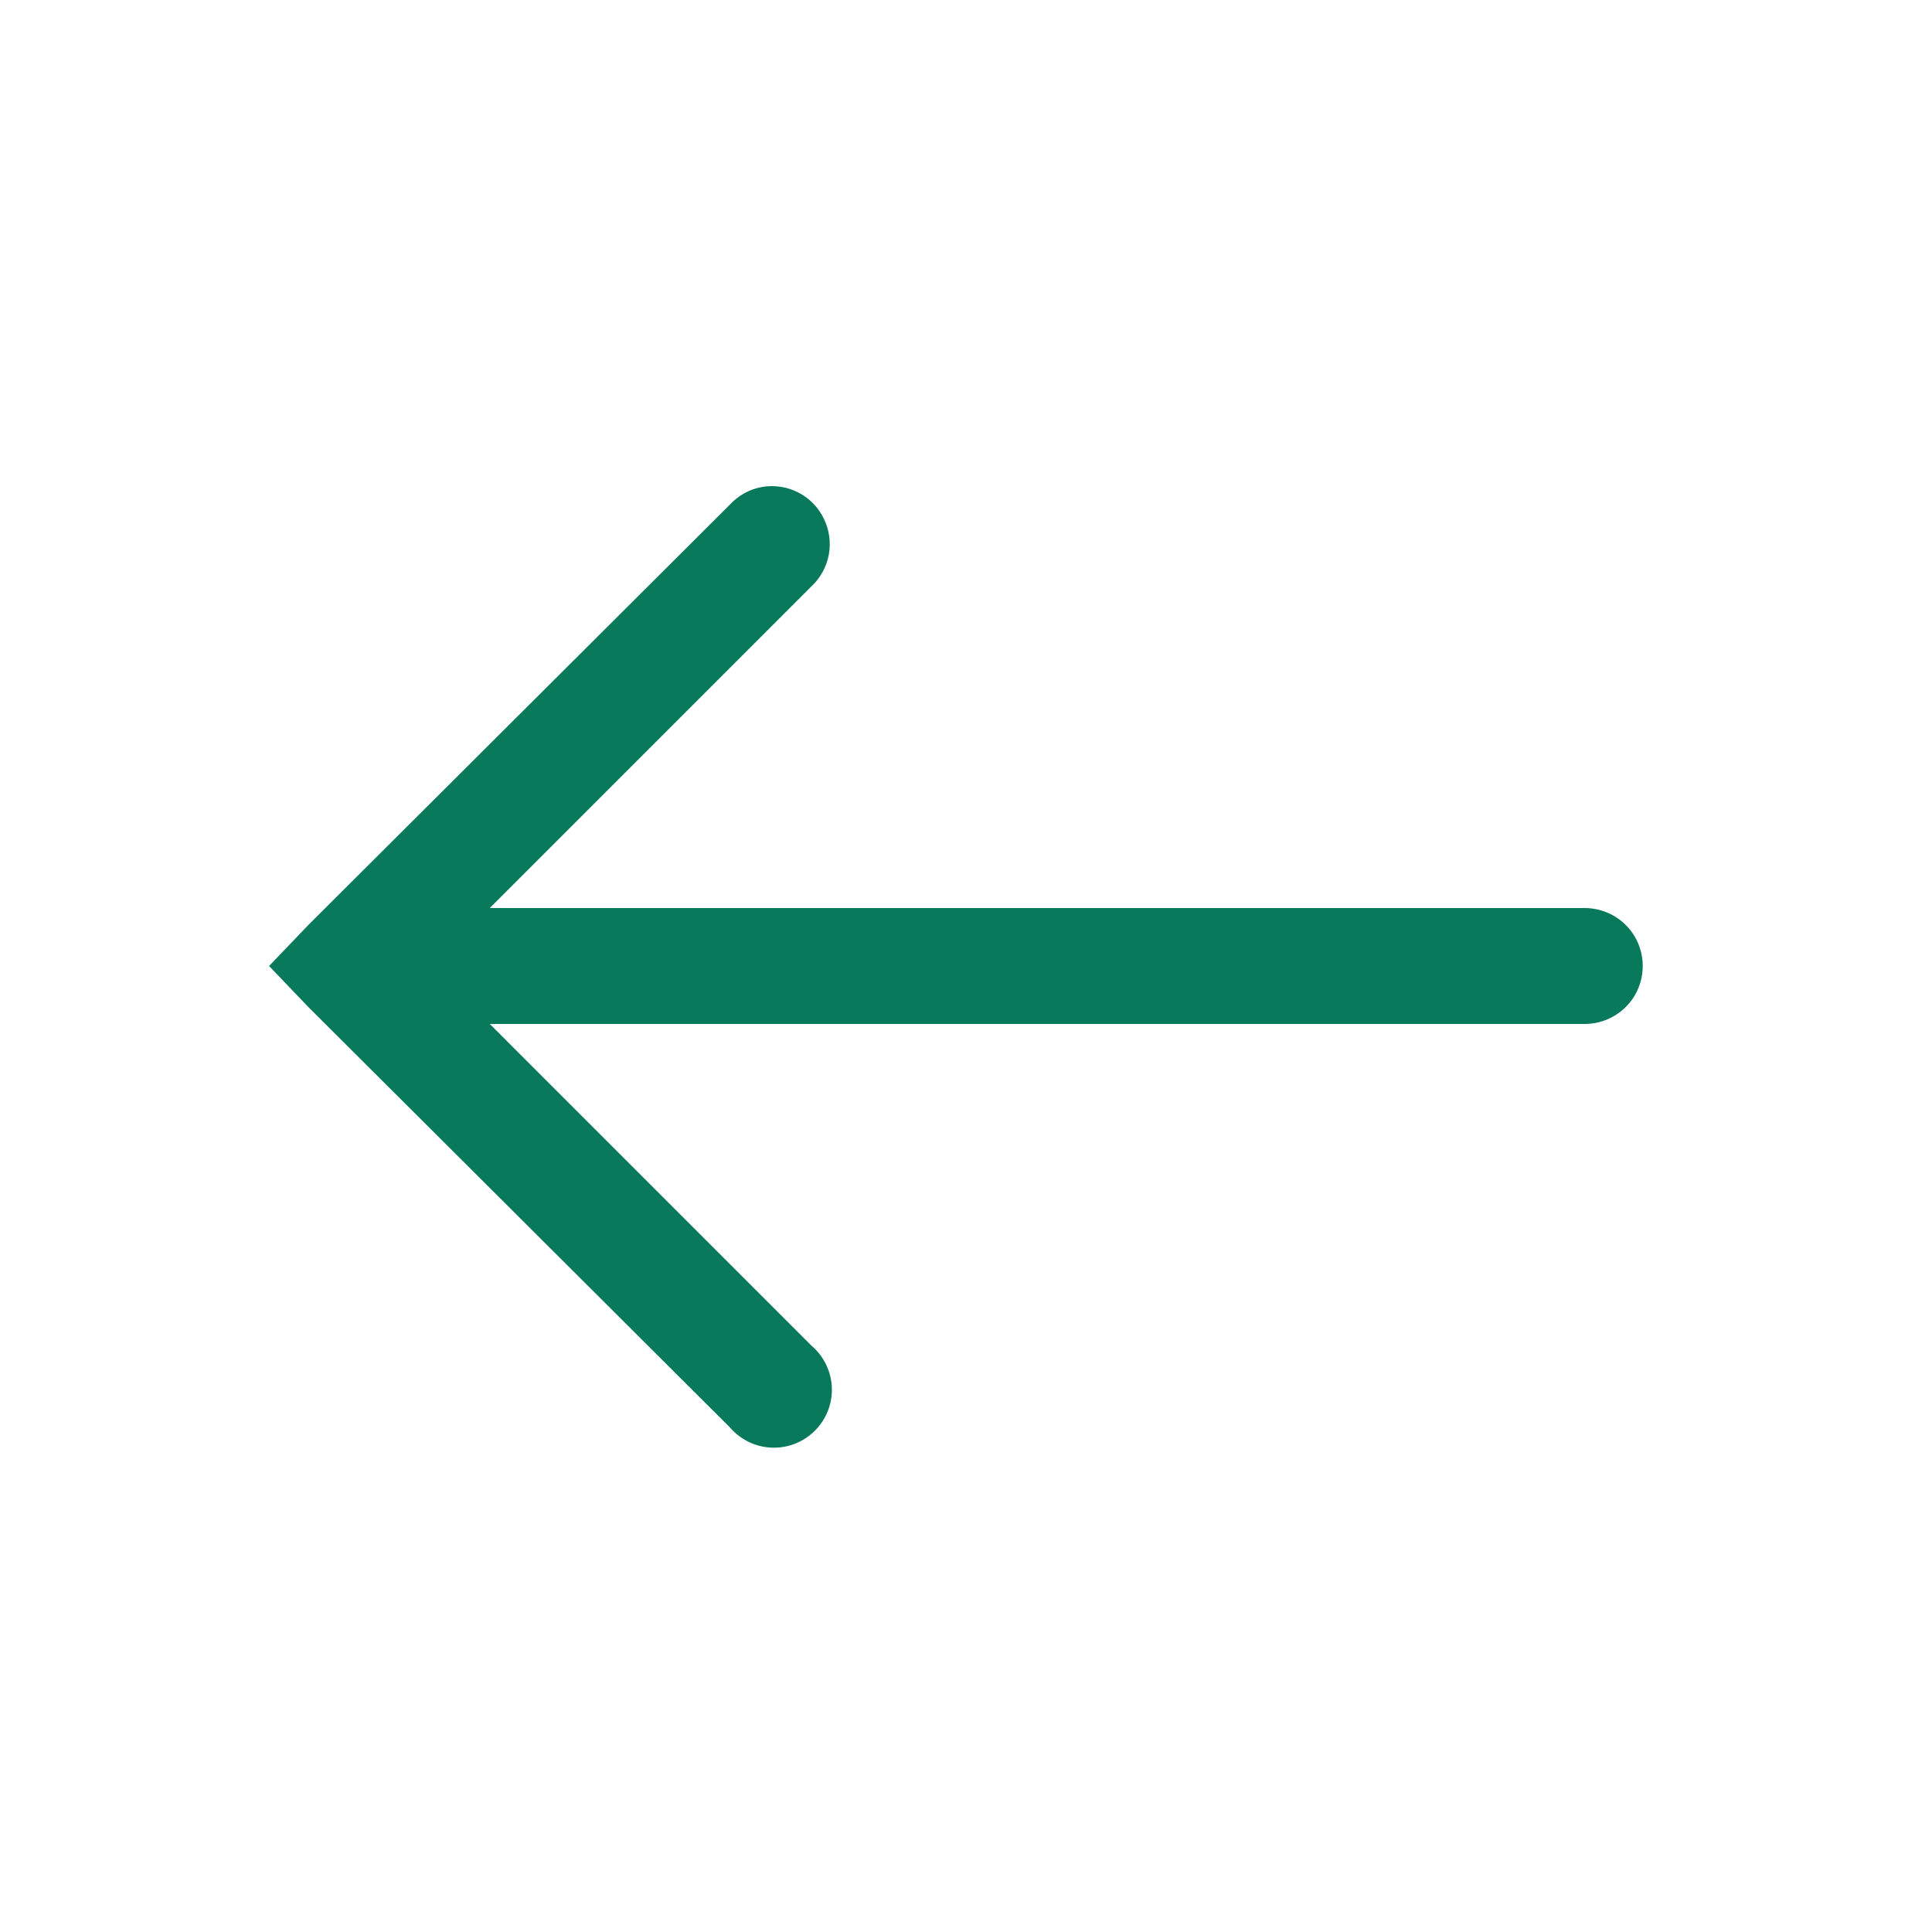<svg xmlns="http://www.w3.org/2000/svg"  viewBox="0 0 50 50" width="100px" height="100px"><path d="M 19.812 13.094 C 19.594 13.133 19.398 13.242 19.25 13.406 L 8.344 24.281 L 7.656 25 L 8.344 25.719 L 19.25 36.594 C 19.492 36.891 19.879 37.027 20.254 36.941 C 20.625 36.855 20.918 36.562 21.004 36.191 C 21.09 35.816 20.953 35.43 20.656 35.188 L 11.469 26 L 41 26 C 41.359 26.004 41.695 25.816 41.879 25.504 C 42.059 25.191 42.059 24.809 41.879 24.496 C 41.695 24.184 41.359 23.996 41 24 L 11.469 24 L 20.656 14.812 C 20.98 14.512 21.066 14.035 20.871 13.641 C 20.68 13.242 20.246 13.023 19.812 13.094 Z" fill="#09795B" stroke="#09795B"/></svg>